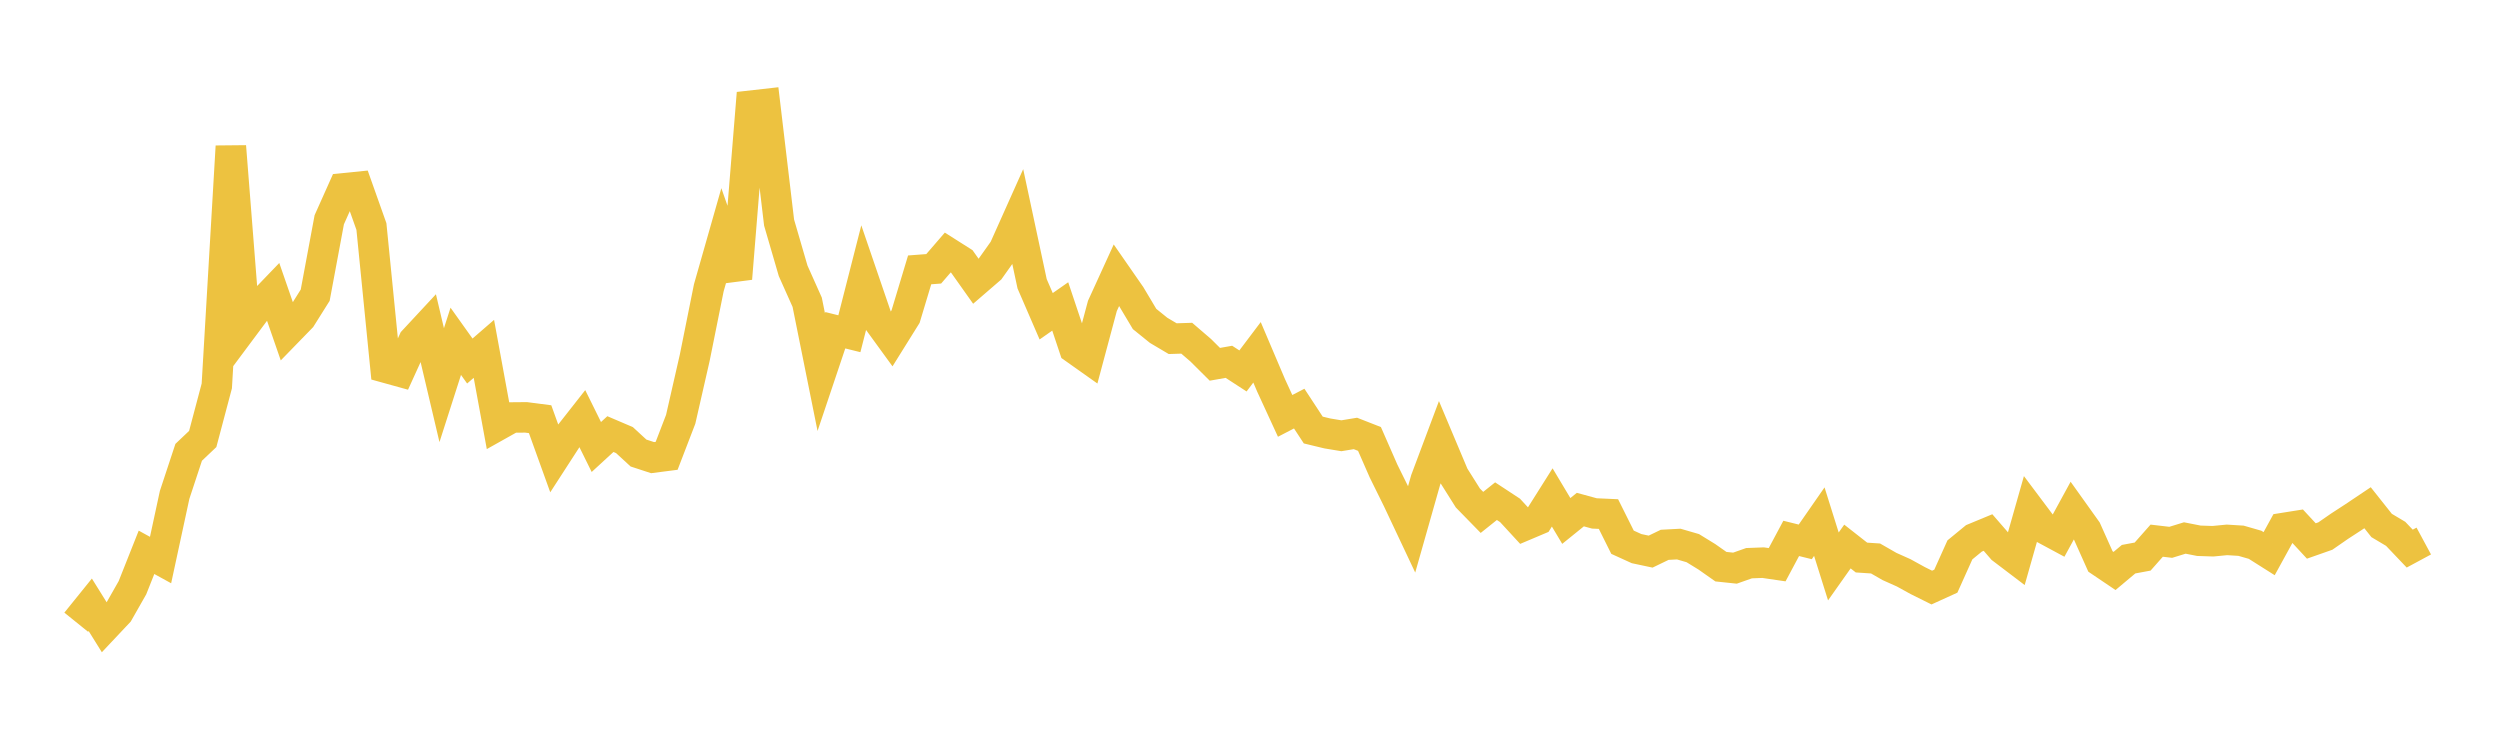 <svg width="164" height="48" xmlns="http://www.w3.org/2000/svg" xmlns:xlink="http://www.w3.org/1999/xlink"><path fill="none" stroke="rgb(237,194,64)" stroke-width="2" d="M5,40.817L5.922,39.675L6.844,41.156L7.766,40.177L8.689,38.554L9.611,36.232L10.533,36.739L11.455,32.465L12.377,29.672L13.299,28.797L14.222,25.317L15.144,9.601L16.066,21.317L16.988,20.08L17.91,19.121L18.832,21.782L19.754,20.834L20.677,19.364L21.599,14.416L22.521,12.355L23.443,12.262L24.365,14.86L25.287,24.117L26.21,24.373L27.132,22.348L28.054,21.356L28.976,25.267L29.898,22.389L30.82,23.683L31.743,22.884L32.665,27.904L33.587,27.387L34.509,27.379L35.431,27.499L36.353,30.057L37.275,28.632L38.198,27.457L39.12,29.323L40.042,28.476L40.964,28.87L41.886,29.719L42.808,30.021L43.731,29.902L44.653,27.505L45.575,23.466L46.497,18.881L47.419,15.647L48.341,18.275L49.263,6.932L50.186,6.828L51.108,14.601L52.03,17.767L52.952,19.828L53.874,24.409L54.796,21.664L55.719,21.893L56.641,18.28L57.563,20.976L58.485,22.244L59.407,20.766L60.329,17.704L61.251,17.634L62.174,16.565L63.096,17.15L64.018,18.451L64.94,17.655L65.862,16.357L66.784,14.298L67.707,18.616L68.629,20.747L69.551,20.102L70.473,22.859L71.395,23.512L72.317,20.07L73.24,18.05L74.162,19.379L75.084,20.925L76.006,21.67L76.928,22.216L77.85,22.187L78.772,22.98L79.695,23.898L80.617,23.735L81.539,24.334L82.461,23.112L83.383,25.28L84.305,27.282L85.228,26.804L86.15,28.21L87.072,28.433L87.994,28.586L88.916,28.434L89.838,28.795L90.76,30.899L91.683,32.768L92.605,34.722L93.527,31.474L94.449,29.015L95.371,31.205L96.293,32.669L97.216,33.614L98.138,32.877L99.06,33.483L99.982,34.484L100.904,34.094L101.826,32.632L102.749,34.175L103.671,33.429L104.593,33.681L105.515,33.722L106.437,35.57L107.359,35.99L108.281,36.186L109.204,35.74L110.126,35.691L111.048,35.959L111.97,36.526L112.892,37.174L113.814,37.271L114.737,36.945L115.659,36.91L116.581,37.045L117.503,35.319L118.425,35.547L119.347,34.22L120.269,37.158L121.192,35.852L122.114,36.575L123.036,36.636L123.958,37.165L124.88,37.577L125.802,38.085L126.725,38.544L127.647,38.124L128.569,36.073L129.491,35.316L130.413,34.934L131.335,35.997L132.257,36.697L133.18,33.446L134.102,34.675L135.024,35.171L135.946,33.482L136.868,34.773L137.79,36.833L138.713,37.456L139.635,36.683L140.557,36.511L141.479,35.468L142.401,35.576L143.323,35.292L144.246,35.474L145.168,35.505L146.09,35.416L147.012,35.473L147.934,35.738L148.856,36.321L149.778,34.64L150.701,34.493L151.623,35.488L152.545,35.164L153.467,34.525L154.389,33.925L155.311,33.307L156.234,34.471L157.156,35.02L158.078,35.989L159,35.492"></path></svg>